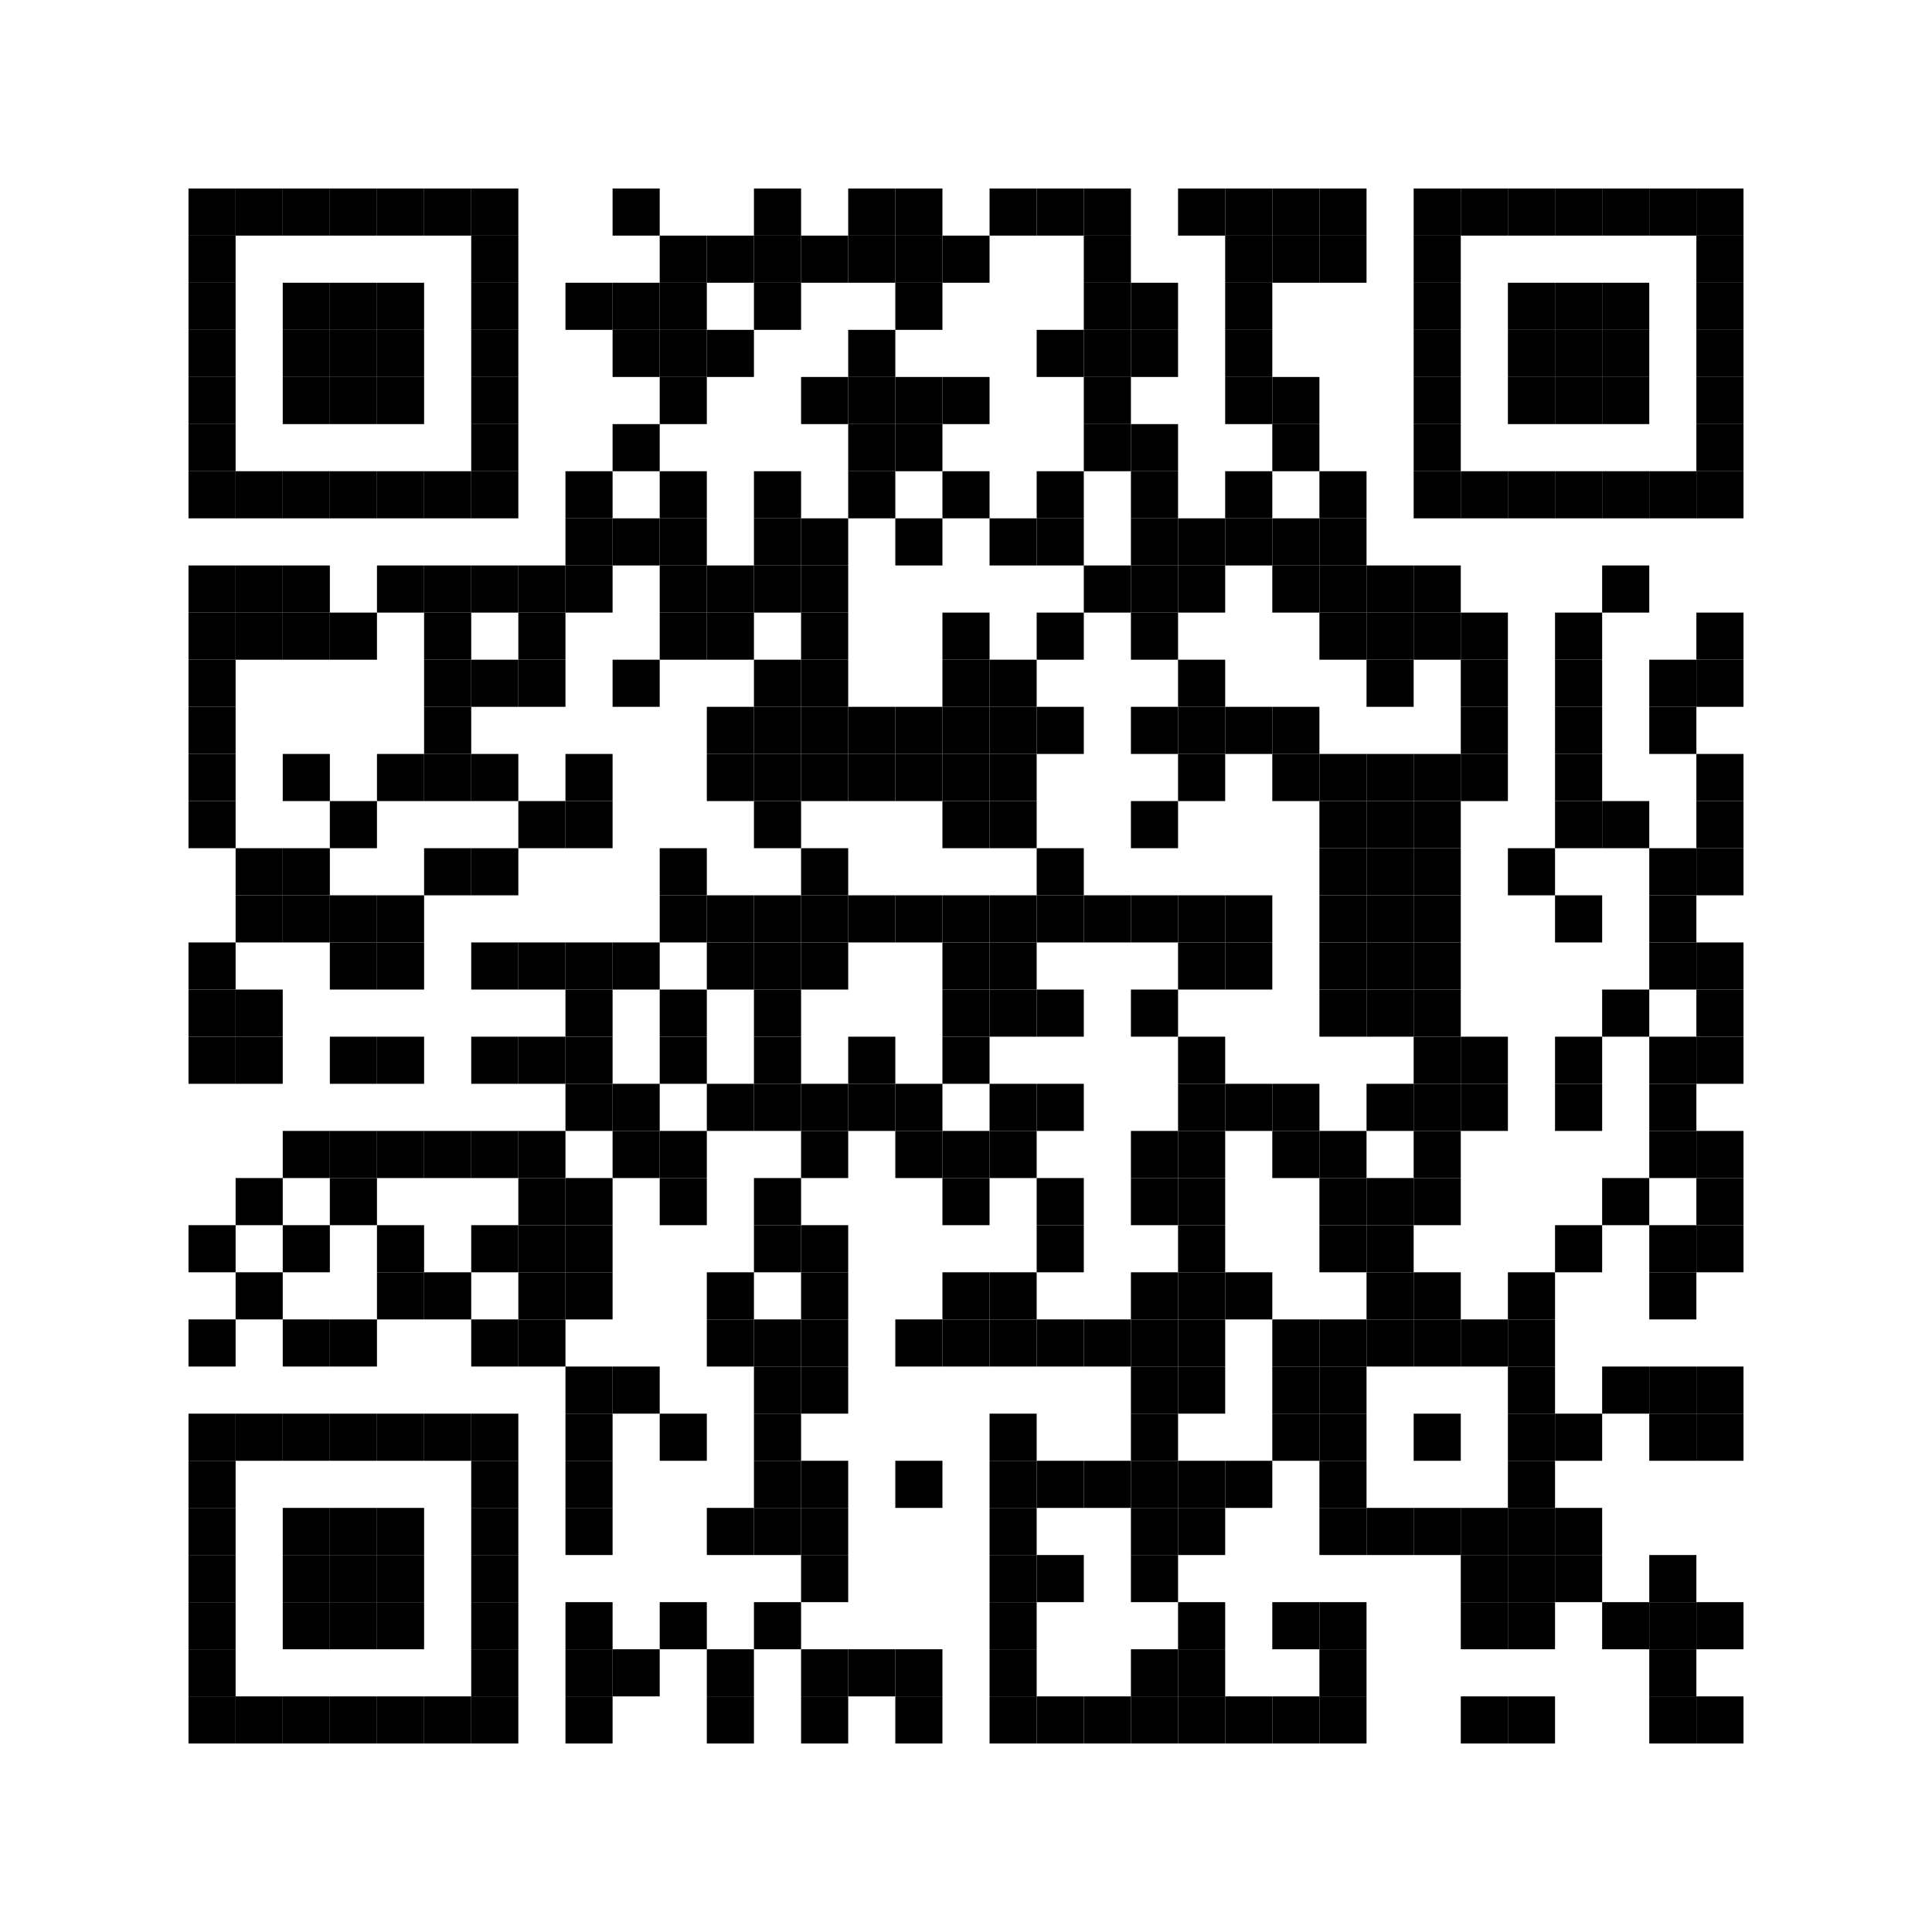 <?xml version="1.0" encoding="utf-8"?>
<!-- Generator: Adobe Illustrator 26.5.3, SVG Export Plug-In . SVG Version: 6.00 Build 0)  -->
<svg version="1.0" id="layer1" xmlns="http://www.w3.org/2000/svg" xmlns:xlink="http://www.w3.org/1999/xlink" x="0px" y="0px"
	 width="123px" height="123px" viewBox="0 0 123 123" style="enable-background:new 0 0 123 123;" xml:space="preserve">
<style type="text/css">
	.st0{fill:#FFFFFF;}
</style>
<rect class="st0" width="123" height="123"/>
<rect x="12" y="12" width="3" height="3"/>
<rect x="15" y="12" width="3" height="3"/>
<rect x="18" y="12" width="3" height="3"/>
<rect x="21" y="12" width="3" height="3"/>
<rect x="24" y="12" width="3" height="3"/>
<rect x="27" y="12" width="3" height="3"/>
<rect x="30" y="12" width="3" height="3"/>
<rect x="39" y="12" width="3" height="3"/>
<rect x="48" y="12" width="3" height="3"/>
<rect x="54" y="12" width="3" height="3"/>
<rect x="57" y="12" width="3" height="3"/>
<rect x="63" y="12" width="3" height="3"/>
<rect x="66" y="12" width="3" height="3"/>
<rect x="69" y="12" width="3" height="3"/>
<rect x="75" y="12" width="3" height="3"/>
<rect x="78" y="12" width="3" height="3"/>
<rect x="81" y="12" width="3" height="3"/>
<rect x="84" y="12" width="3" height="3"/>
<rect x="90" y="12" width="3" height="3"/>
<rect x="93" y="12" width="3" height="3"/>
<rect x="96" y="12" width="3" height="3"/>
<rect x="99" y="12" width="3" height="3"/>
<rect x="102" y="12" width="3" height="3"/>
<rect x="105" y="12" width="3" height="3"/>
<rect x="108" y="12" width="3" height="3"/>
<rect x="12" y="15" width="3" height="3"/>
<rect x="30" y="15" width="3" height="3"/>
<rect x="42" y="15" width="3" height="3"/>
<rect x="45" y="15" width="3" height="3"/>
<rect x="48" y="15" width="3" height="3"/>
<rect x="51" y="15" width="3" height="3"/>
<rect x="54" y="15" width="3" height="3"/>
<rect x="57" y="15" width="3" height="3"/>
<rect x="60" y="15" width="3" height="3"/>
<rect x="69" y="15" width="3" height="3"/>
<rect x="78" y="15" width="3" height="3"/>
<rect x="81" y="15" width="3" height="3"/>
<rect x="84" y="15" width="3" height="3"/>
<rect x="90" y="15" width="3" height="3"/>
<rect x="108" y="15" width="3" height="3"/>
<rect x="12" y="18" width="3" height="3"/>
<rect x="18" y="18" width="3" height="3"/>
<rect x="21" y="18" width="3" height="3"/>
<rect x="24" y="18" width="3" height="3"/>
<rect x="30" y="18" width="3" height="3"/>
<rect x="36" y="18" width="3" height="3"/>
<rect x="39" y="18" width="3" height="3"/>
<rect x="42" y="18" width="3" height="3"/>
<rect x="48" y="18" width="3" height="3"/>
<rect x="57" y="18" width="3" height="3"/>
<rect x="69" y="18" width="3" height="3"/>
<rect x="72" y="18" width="3" height="3"/>
<rect x="78" y="18" width="3" height="3"/>
<rect x="90" y="18" width="3" height="3"/>
<rect x="96" y="18" width="3" height="3"/>
<rect x="99" y="18" width="3" height="3"/>
<rect x="102" y="18" width="3" height="3"/>
<rect x="108" y="18" width="3" height="3"/>
<rect x="12" y="21" width="3" height="3"/>
<rect x="18" y="21" width="3" height="3"/>
<rect x="21" y="21" width="3" height="3"/>
<rect x="24" y="21" width="3" height="3"/>
<rect x="30" y="21" width="3" height="3"/>
<rect x="39" y="21" width="3" height="3"/>
<rect x="42" y="21" width="3" height="3"/>
<rect x="45" y="21" width="3" height="3"/>
<rect x="54" y="21" width="3" height="3"/>
<rect x="66" y="21" width="3" height="3"/>
<rect x="69" y="21" width="3" height="3"/>
<rect x="72" y="21" width="3" height="3"/>
<rect x="78" y="21" width="3" height="3"/>
<rect x="90" y="21" width="3" height="3"/>
<rect x="96" y="21" width="3" height="3"/>
<rect x="99" y="21" width="3" height="3"/>
<rect x="102" y="21" width="3" height="3"/>
<rect x="108" y="21" width="3" height="3"/>
<rect x="12" y="24" width="3" height="3"/>
<rect x="18" y="24" width="3" height="3"/>
<rect x="21" y="24" width="3" height="3"/>
<rect x="24" y="24" width="3" height="3"/>
<rect x="30" y="24" width="3" height="3"/>
<rect x="42" y="24" width="3" height="3"/>
<rect x="51" y="24" width="3" height="3"/>
<rect x="54" y="24" width="3" height="3"/>
<rect x="57" y="24" width="3" height="3"/>
<rect x="60" y="24" width="3" height="3"/>
<rect x="69" y="24" width="3" height="3"/>
<rect x="78" y="24" width="3" height="3"/>
<rect x="81" y="24" width="3" height="3"/>
<rect x="90" y="24" width="3" height="3"/>
<rect x="96" y="24" width="3" height="3"/>
<rect x="99" y="24" width="3" height="3"/>
<rect x="102" y="24" width="3" height="3"/>
<rect x="108" y="24" width="3" height="3"/>
<rect x="12" y="27" width="3" height="3"/>
<rect x="30" y="27" width="3" height="3"/>
<rect x="39" y="27" width="3" height="3"/>
<rect x="54" y="27" width="3" height="3"/>
<rect x="57" y="27" width="3" height="3"/>
<rect x="69" y="27" width="3" height="3"/>
<rect x="72" y="27" width="3" height="3"/>
<rect x="81" y="27" width="3" height="3"/>
<rect x="90" y="27" width="3" height="3"/>
<rect x="108" y="27" width="3" height="3"/>
<rect x="12" y="30" width="3" height="3"/>
<rect x="15" y="30" width="3" height="3"/>
<rect x="18" y="30" width="3" height="3"/>
<rect x="21" y="30" width="3" height="3"/>
<rect x="24" y="30" width="3" height="3"/>
<rect x="27" y="30" width="3" height="3"/>
<rect x="30" y="30" width="3" height="3"/>
<rect x="36" y="30" width="3" height="3"/>
<rect x="42" y="30" width="3" height="3"/>
<rect x="48" y="30" width="3" height="3"/>
<rect x="54" y="30" width="3" height="3"/>
<rect x="60" y="30" width="3" height="3"/>
<rect x="66" y="30" width="3" height="3"/>
<rect x="72" y="30" width="3" height="3"/>
<rect x="78" y="30" width="3" height="3"/>
<rect x="84" y="30" width="3" height="3"/>
<rect x="90" y="30" width="3" height="3"/>
<rect x="93" y="30" width="3" height="3"/>
<rect x="96" y="30" width="3" height="3"/>
<rect x="99" y="30" width="3" height="3"/>
<rect x="102" y="30" width="3" height="3"/>
<rect x="105" y="30" width="3" height="3"/>
<rect x="108" y="30" width="3" height="3"/>
<rect x="36" y="33" width="3" height="3"/>
<rect x="39" y="33" width="3" height="3"/>
<rect x="42" y="33" width="3" height="3"/>
<rect x="48" y="33" width="3" height="3"/>
<rect x="51" y="33" width="3" height="3"/>
<rect x="57" y="33" width="3" height="3"/>
<rect x="63" y="33" width="3" height="3"/>
<rect x="66" y="33" width="3" height="3"/>
<rect x="72" y="33" width="3" height="3"/>
<rect x="75" y="33" width="3" height="3"/>
<rect x="78" y="33" width="3" height="3"/>
<rect x="81" y="33" width="3" height="3"/>
<rect x="84" y="33" width="3" height="3"/>
<rect x="12" y="36" width="3" height="3"/>
<rect x="15" y="36" width="3" height="3"/>
<rect x="18" y="36" width="3" height="3"/>
<rect x="24" y="36" width="3" height="3"/>
<rect x="27" y="36" width="3" height="3"/>
<rect x="30" y="36" width="3" height="3"/>
<rect x="33" y="36" width="3" height="3"/>
<rect x="36" y="36" width="3" height="3"/>
<rect x="42" y="36" width="3" height="3"/>
<rect x="45" y="36" width="3" height="3"/>
<rect x="48" y="36" width="3" height="3"/>
<rect x="51" y="36" width="3" height="3"/>
<rect x="69" y="36" width="3" height="3"/>
<rect x="72" y="36" width="3" height="3"/>
<rect x="75" y="36" width="3" height="3"/>
<rect x="81" y="36" width="3" height="3"/>
<rect x="84" y="36" width="3" height="3"/>
<rect x="87" y="36" width="3" height="3"/>
<rect x="90" y="36" width="3" height="3"/>
<rect x="102" y="36" width="3" height="3"/>
<rect x="12" y="39" width="3" height="3"/>
<rect x="15" y="39" width="3" height="3"/>
<rect x="18" y="39" width="3" height="3"/>
<rect x="21" y="39" width="3" height="3"/>
<rect x="27" y="39" width="3" height="3"/>
<rect x="33" y="39" width="3" height="3"/>
<rect x="42" y="39" width="3" height="3"/>
<rect x="45" y="39" width="3" height="3"/>
<rect x="51" y="39" width="3" height="3"/>
<rect x="60" y="39" width="3" height="3"/>
<rect x="66" y="39" width="3" height="3"/>
<rect x="72" y="39" width="3" height="3"/>
<rect x="84" y="39" width="3" height="3"/>
<rect x="87" y="39" width="3" height="3"/>
<rect x="90" y="39" width="3" height="3"/>
<rect x="93" y="39" width="3" height="3"/>
<rect x="99" y="39" width="3" height="3"/>
<rect x="108" y="39" width="3" height="3"/>
<rect x="12" y="42" width="3" height="3"/>
<rect x="27" y="42" width="3" height="3"/>
<rect x="30" y="42" width="3" height="3"/>
<rect x="33" y="42" width="3" height="3"/>
<rect x="39" y="42" width="3" height="3"/>
<rect x="48" y="42" width="3" height="3"/>
<rect x="51" y="42" width="3" height="3"/>
<rect x="60" y="42" width="3" height="3"/>
<rect x="63" y="42" width="3" height="3"/>
<rect x="75" y="42" width="3" height="3"/>
<rect x="87" y="42" width="3" height="3"/>
<rect x="93" y="42" width="3" height="3"/>
<rect x="99" y="42" width="3" height="3"/>
<rect x="105" y="42" width="3" height="3"/>
<rect x="108" y="42" width="3" height="3"/>
<rect x="12" y="45" width="3" height="3"/>
<rect x="27" y="45" width="3" height="3"/>
<rect x="45" y="45" width="3" height="3"/>
<rect x="48" y="45" width="3" height="3"/>
<rect x="51" y="45" width="3" height="3"/>
<rect x="54" y="45" width="3" height="3"/>
<rect x="57" y="45" width="3" height="3"/>
<rect x="60" y="45" width="3" height="3"/>
<rect x="63" y="45" width="3" height="3"/>
<rect x="66" y="45" width="3" height="3"/>
<rect x="72" y="45" width="3" height="3"/>
<rect x="75" y="45" width="3" height="3"/>
<rect x="78" y="45" width="3" height="3"/>
<rect x="81" y="45" width="3" height="3"/>
<rect x="93" y="45" width="3" height="3"/>
<rect x="99" y="45" width="3" height="3"/>
<rect x="105" y="45" width="3" height="3"/>
<rect x="12" y="48" width="3" height="3"/>
<rect x="18" y="48" width="3" height="3"/>
<rect x="24" y="48" width="3" height="3"/>
<rect x="27" y="48" width="3" height="3"/>
<rect x="30" y="48" width="3" height="3"/>
<rect x="36" y="48" width="3" height="3"/>
<rect x="45" y="48" width="3" height="3"/>
<rect x="48" y="48" width="3" height="3"/>
<rect x="51" y="48" width="3" height="3"/>
<rect x="54" y="48" width="3" height="3"/>
<rect x="57" y="48" width="3" height="3"/>
<rect x="60" y="48" width="3" height="3"/>
<rect x="63" y="48" width="3" height="3"/>
<rect x="75" y="48" width="3" height="3"/>
<rect x="81" y="48" width="3" height="3"/>
<rect x="84" y="48" width="3" height="3"/>
<rect x="87" y="48" width="3" height="3"/>
<rect x="90" y="48" width="3" height="3"/>
<rect x="93" y="48" width="3" height="3"/>
<rect x="99" y="48" width="3" height="3"/>
<rect x="108" y="48" width="3" height="3"/>
<rect x="12" y="51" width="3" height="3"/>
<rect x="21" y="51" width="3" height="3"/>
<rect x="33" y="51" width="3" height="3"/>
<rect x="36" y="51" width="3" height="3"/>
<rect x="48" y="51" width="3" height="3"/>
<rect x="60" y="51" width="3" height="3"/>
<rect x="63" y="51" width="3" height="3"/>
<rect x="72" y="51" width="3" height="3"/>
<rect x="84" y="51" width="3" height="3"/>
<rect x="87" y="51" width="3" height="3"/>
<rect x="90" y="51" width="3" height="3"/>
<rect x="99" y="51" width="3" height="3"/>
<rect x="102" y="51" width="3" height="3"/>
<rect x="108" y="51" width="3" height="3"/>
<rect x="15" y="54" width="3" height="3"/>
<rect x="18" y="54" width="3" height="3"/>
<rect x="27" y="54" width="3" height="3"/>
<rect x="30" y="54" width="3" height="3"/>
<rect x="42" y="54" width="3" height="3"/>
<rect x="51" y="54" width="3" height="3"/>
<rect x="66" y="54" width="3" height="3"/>
<rect x="84" y="54" width="3" height="3"/>
<rect x="87" y="54" width="3" height="3"/>
<rect x="90" y="54" width="3" height="3"/>
<rect x="96" y="54" width="3" height="3"/>
<rect x="105" y="54" width="3" height="3"/>
<rect x="108" y="54" width="3" height="3"/>
<rect x="15" y="57" width="3" height="3"/>
<rect x="18" y="57" width="3" height="3"/>
<rect x="21" y="57" width="3" height="3"/>
<rect x="24" y="57" width="3" height="3"/>
<rect x="42" y="57" width="3" height="3"/>
<rect x="45" y="57" width="3" height="3"/>
<rect x="48" y="57" width="3" height="3"/>
<rect x="51" y="57" width="3" height="3"/>
<rect x="54" y="57" width="3" height="3"/>
<rect x="57" y="57" width="3" height="3"/>
<rect x="60" y="57" width="3" height="3"/>
<rect x="63" y="57" width="3" height="3"/>
<rect x="66" y="57" width="3" height="3"/>
<rect x="69" y="57" width="3" height="3"/>
<rect x="72" y="57" width="3" height="3"/>
<rect x="75" y="57" width="3" height="3"/>
<rect x="78" y="57" width="3" height="3"/>
<rect x="84" y="57" width="3" height="3"/>
<rect x="87" y="57" width="3" height="3"/>
<rect x="90" y="57" width="3" height="3"/>
<rect x="99" y="57" width="3" height="3"/>
<rect x="105" y="57" width="3" height="3"/>
<rect x="12" y="60" width="3" height="3"/>
<rect x="21" y="60" width="3" height="3"/>
<rect x="24" y="60" width="3" height="3"/>
<rect x="30" y="60" width="3" height="3"/>
<rect x="33" y="60" width="3" height="3"/>
<rect x="36" y="60" width="3" height="3"/>
<rect x="39" y="60" width="3" height="3"/>
<rect x="45" y="60" width="3" height="3"/>
<rect x="48" y="60" width="3" height="3"/>
<rect x="51" y="60" width="3" height="3"/>
<rect x="60" y="60" width="3" height="3"/>
<rect x="63" y="60" width="3" height="3"/>
<rect x="75" y="60" width="3" height="3"/>
<rect x="78" y="60" width="3" height="3"/>
<rect x="84" y="60" width="3" height="3"/>
<rect x="87" y="60" width="3" height="3"/>
<rect x="90" y="60" width="3" height="3"/>
<rect x="105" y="60" width="3" height="3"/>
<rect x="108" y="60" width="3" height="3"/>
<rect x="12" y="63" width="3" height="3"/>
<rect x="15" y="63" width="3" height="3"/>
<rect x="36" y="63" width="3" height="3"/>
<rect x="42" y="63" width="3" height="3"/>
<rect x="48" y="63" width="3" height="3"/>
<rect x="60" y="63" width="3" height="3"/>
<rect x="63" y="63" width="3" height="3"/>
<rect x="66" y="63" width="3" height="3"/>
<rect x="72" y="63" width="3" height="3"/>
<rect x="84" y="63" width="3" height="3"/>
<rect x="87" y="63" width="3" height="3"/>
<rect x="90" y="63" width="3" height="3"/>
<rect x="102" y="63" width="3" height="3"/>
<rect x="108" y="63" width="3" height="3"/>
<rect x="12" y="66" width="3" height="3"/>
<rect x="15" y="66" width="3" height="3"/>
<rect x="21" y="66" width="3" height="3"/>
<rect x="24" y="66" width="3" height="3"/>
<rect x="30" y="66" width="3" height="3"/>
<rect x="33" y="66" width="3" height="3"/>
<rect x="36" y="66" width="3" height="3"/>
<rect x="42" y="66" width="3" height="3"/>
<rect x="48" y="66" width="3" height="3"/>
<rect x="54" y="66" width="3" height="3"/>
<rect x="60" y="66" width="3" height="3"/>
<rect x="75" y="66" width="3" height="3"/>
<rect x="90" y="66" width="3" height="3"/>
<rect x="93" y="66" width="3" height="3"/>
<rect x="99" y="66" width="3" height="3"/>
<rect x="105" y="66" width="3" height="3"/>
<rect x="108" y="66" width="3" height="3"/>
<rect x="36" y="69" width="3" height="3"/>
<rect x="39" y="69" width="3" height="3"/>
<rect x="45" y="69" width="3" height="3"/>
<rect x="48" y="69" width="3" height="3"/>
<rect x="51" y="69" width="3" height="3"/>
<rect x="54" y="69" width="3" height="3"/>
<rect x="57" y="69" width="3" height="3"/>
<rect x="63" y="69" width="3" height="3"/>
<rect x="66" y="69" width="3" height="3"/>
<rect x="75" y="69" width="3" height="3"/>
<rect x="78" y="69" width="3" height="3"/>
<rect x="81" y="69" width="3" height="3"/>
<rect x="87" y="69" width="3" height="3"/>
<rect x="90" y="69" width="3" height="3"/>
<rect x="93" y="69" width="3" height="3"/>
<rect x="99" y="69" width="3" height="3"/>
<rect x="105" y="69" width="3" height="3"/>
<rect x="18" y="72" width="3" height="3"/>
<rect x="21" y="72" width="3" height="3"/>
<rect x="24" y="72" width="3" height="3"/>
<rect x="27" y="72" width="3" height="3"/>
<rect x="30" y="72" width="3" height="3"/>
<rect x="33" y="72" width="3" height="3"/>
<rect x="39" y="72" width="3" height="3"/>
<rect x="42" y="72" width="3" height="3"/>
<rect x="51" y="72" width="3" height="3"/>
<rect x="57" y="72" width="3" height="3"/>
<rect x="60" y="72" width="3" height="3"/>
<rect x="63" y="72" width="3" height="3"/>
<rect x="72" y="72" width="3" height="3"/>
<rect x="75" y="72" width="3" height="3"/>
<rect x="81" y="72" width="3" height="3"/>
<rect x="84" y="72" width="3" height="3"/>
<rect x="90" y="72" width="3" height="3"/>
<rect x="105" y="72" width="3" height="3"/>
<rect x="108" y="72" width="3" height="3"/>
<rect x="15" y="75" width="3" height="3"/>
<rect x="21" y="75" width="3" height="3"/>
<rect x="33" y="75" width="3" height="3"/>
<rect x="36" y="75" width="3" height="3"/>
<rect x="42" y="75" width="3" height="3"/>
<rect x="48" y="75" width="3" height="3"/>
<rect x="60" y="75" width="3" height="3"/>
<rect x="66" y="75" width="3" height="3"/>
<rect x="72" y="75" width="3" height="3"/>
<rect x="75" y="75" width="3" height="3"/>
<rect x="84" y="75" width="3" height="3"/>
<rect x="87" y="75" width="3" height="3"/>
<rect x="90" y="75" width="3" height="3"/>
<rect x="102" y="75" width="3" height="3"/>
<rect x="108" y="75" width="3" height="3"/>
<rect x="12" y="78" width="3" height="3"/>
<rect x="18" y="78" width="3" height="3"/>
<rect x="24" y="78" width="3" height="3"/>
<rect x="30" y="78" width="3" height="3"/>
<rect x="33" y="78" width="3" height="3"/>
<rect x="36" y="78" width="3" height="3"/>
<rect x="48" y="78" width="3" height="3"/>
<rect x="51" y="78" width="3" height="3"/>
<rect x="66" y="78" width="3" height="3"/>
<rect x="75" y="78" width="3" height="3"/>
<rect x="84" y="78" width="3" height="3"/>
<rect x="87" y="78" width="3" height="3"/>
<rect x="99" y="78" width="3" height="3"/>
<rect x="105" y="78" width="3" height="3"/>
<rect x="108" y="78" width="3" height="3"/>
<rect x="15" y="81" width="3" height="3"/>
<rect x="24" y="81" width="3" height="3"/>
<rect x="27" y="81" width="3" height="3"/>
<rect x="33" y="81" width="3" height="3"/>
<rect x="36" y="81" width="3" height="3"/>
<rect x="45" y="81" width="3" height="3"/>
<rect x="51" y="81" width="3" height="3"/>
<rect x="60" y="81" width="3" height="3"/>
<rect x="63" y="81" width="3" height="3"/>
<rect x="72" y="81" width="3" height="3"/>
<rect x="75" y="81" width="3" height="3"/>
<rect x="78" y="81" width="3" height="3"/>
<rect x="87" y="81" width="3" height="3"/>
<rect x="90" y="81" width="3" height="3"/>
<rect x="96" y="81" width="3" height="3"/>
<rect x="105" y="81" width="3" height="3"/>
<rect x="12" y="84" width="3" height="3"/>
<rect x="18" y="84" width="3" height="3"/>
<rect x="21" y="84" width="3" height="3"/>
<rect x="30" y="84" width="3" height="3"/>
<rect x="33" y="84" width="3" height="3"/>
<rect x="45" y="84" width="3" height="3"/>
<rect x="48" y="84" width="3" height="3"/>
<rect x="51" y="84" width="3" height="3"/>
<rect x="57" y="84" width="3" height="3"/>
<rect x="60" y="84" width="3" height="3"/>
<rect x="63" y="84" width="3" height="3"/>
<rect x="66" y="84" width="3" height="3"/>
<rect x="69" y="84" width="3" height="3"/>
<rect x="72" y="84" width="3" height="3"/>
<rect x="75" y="84" width="3" height="3"/>
<rect x="81" y="84" width="3" height="3"/>
<rect x="84" y="84" width="3" height="3"/>
<rect x="87" y="84" width="3" height="3"/>
<rect x="90" y="84" width="3" height="3"/>
<rect x="93" y="84" width="3" height="3"/>
<rect x="96" y="84" width="3" height="3"/>
<rect x="36" y="87" width="3" height="3"/>
<rect x="39" y="87" width="3" height="3"/>
<rect x="48" y="87" width="3" height="3"/>
<rect x="51" y="87" width="3" height="3"/>
<rect x="72" y="87" width="3" height="3"/>
<rect x="75" y="87" width="3" height="3"/>
<rect x="81" y="87" width="3" height="3"/>
<rect x="84" y="87" width="3" height="3"/>
<rect x="96" y="87" width="3" height="3"/>
<rect x="102" y="87" width="3" height="3"/>
<rect x="105" y="87" width="3" height="3"/>
<rect x="108" y="87" width="3" height="3"/>
<rect x="12" y="90" width="3" height="3"/>
<rect x="15" y="90" width="3" height="3"/>
<rect x="18" y="90" width="3" height="3"/>
<rect x="21" y="90" width="3" height="3"/>
<rect x="24" y="90" width="3" height="3"/>
<rect x="27" y="90" width="3" height="3"/>
<rect x="30" y="90" width="3" height="3"/>
<rect x="36" y="90" width="3" height="3"/>
<rect x="42" y="90" width="3" height="3"/>
<rect x="48" y="90" width="3" height="3"/>
<rect x="63" y="90" width="3" height="3"/>
<rect x="72" y="90" width="3" height="3"/>
<rect x="81" y="90" width="3" height="3"/>
<rect x="84" y="90" width="3" height="3"/>
<rect x="90" y="90" width="3" height="3"/>
<rect x="96" y="90" width="3" height="3"/>
<rect x="99" y="90" width="3" height="3"/>
<rect x="105" y="90" width="3" height="3"/>
<rect x="108" y="90" width="3" height="3"/>
<rect x="12" y="93" width="3" height="3"/>
<rect x="30" y="93" width="3" height="3"/>
<rect x="36" y="93" width="3" height="3"/>
<rect x="48" y="93" width="3" height="3"/>
<rect x="51" y="93" width="3" height="3"/>
<rect x="57" y="93" width="3" height="3"/>
<rect x="63" y="93" width="3" height="3"/>
<rect x="66" y="93" width="3" height="3"/>
<rect x="69" y="93" width="3" height="3"/>
<rect x="72" y="93" width="3" height="3"/>
<rect x="75" y="93" width="3" height="3"/>
<rect x="78" y="93" width="3" height="3"/>
<rect x="84" y="93" width="3" height="3"/>
<rect x="96" y="93" width="3" height="3"/>
<rect x="12" y="96" width="3" height="3"/>
<rect x="18" y="96" width="3" height="3"/>
<rect x="21" y="96" width="3" height="3"/>
<rect x="24" y="96" width="3" height="3"/>
<rect x="30" y="96" width="3" height="3"/>
<rect x="36" y="96" width="3" height="3"/>
<rect x="45" y="96" width="3" height="3"/>
<rect x="48" y="96" width="3" height="3"/>
<rect x="51" y="96" width="3" height="3"/>
<rect x="63" y="96" width="3" height="3"/>
<rect x="72" y="96" width="3" height="3"/>
<rect x="75" y="96" width="3" height="3"/>
<rect x="84" y="96" width="3" height="3"/>
<rect x="87" y="96" width="3" height="3"/>
<rect x="90" y="96" width="3" height="3"/>
<rect x="93" y="96" width="3" height="3"/>
<rect x="96" y="96" width="3" height="3"/>
<rect x="99" y="96" width="3" height="3"/>
<rect x="12" y="99" width="3" height="3"/>
<rect x="18" y="99" width="3" height="3"/>
<rect x="21" y="99" width="3" height="3"/>
<rect x="24" y="99" width="3" height="3"/>
<rect x="30" y="99" width="3" height="3"/>
<rect x="51" y="99" width="3" height="3"/>
<rect x="63" y="99" width="3" height="3"/>
<rect x="66" y="99" width="3" height="3"/>
<rect x="72" y="99" width="3" height="3"/>
<rect x="93" y="99" width="3" height="3"/>
<rect x="96" y="99" width="3" height="3"/>
<rect x="99" y="99" width="3" height="3"/>
<rect x="105" y="99" width="3" height="3"/>
<rect x="12" y="102" width="3" height="3"/>
<rect x="18" y="102" width="3" height="3"/>
<rect x="21" y="102" width="3" height="3"/>
<rect x="24" y="102" width="3" height="3"/>
<rect x="30" y="102" width="3" height="3"/>
<rect x="36" y="102" width="3" height="3"/>
<rect x="42" y="102" width="3" height="3"/>
<rect x="48" y="102" width="3" height="3"/>
<rect x="63" y="102" width="3" height="3"/>
<rect x="75" y="102" width="3" height="3"/>
<rect x="81" y="102" width="3" height="3"/>
<rect x="84" y="102" width="3" height="3"/>
<rect x="93" y="102" width="3" height="3"/>
<rect x="96" y="102" width="3" height="3"/>
<rect x="102" y="102" width="3" height="3"/>
<rect x="105" y="102" width="3" height="3"/>
<rect x="108" y="102" width="3" height="3"/>
<rect x="12" y="105" width="3" height="3"/>
<rect x="30" y="105" width="3" height="3"/>
<rect x="36" y="105" width="3" height="3"/>
<rect x="39" y="105" width="3" height="3"/>
<rect x="45" y="105" width="3" height="3"/>
<rect x="51" y="105" width="3" height="3"/>
<rect x="54" y="105" width="3" height="3"/>
<rect x="57" y="105" width="3" height="3"/>
<rect x="63" y="105" width="3" height="3"/>
<rect x="72" y="105" width="3" height="3"/>
<rect x="75" y="105" width="3" height="3"/>
<rect x="84" y="105" width="3" height="3"/>
<rect x="105" y="105" width="3" height="3"/>
<rect x="12" y="108" width="3" height="3"/>
<rect x="15" y="108" width="3" height="3"/>
<rect x="18" y="108" width="3" height="3"/>
<rect x="21" y="108" width="3" height="3"/>
<rect x="24" y="108" width="3" height="3"/>
<rect x="27" y="108" width="3" height="3"/>
<rect x="30" y="108" width="3" height="3"/>
<rect x="36" y="108" width="3" height="3"/>
<rect x="45" y="108" width="3" height="3"/>
<rect x="51" y="108" width="3" height="3"/>
<rect x="57" y="108" width="3" height="3"/>
<rect x="63" y="108" width="3" height="3"/>
<rect x="66" y="108" width="3" height="3"/>
<rect x="69" y="108" width="3" height="3"/>
<rect x="72" y="108" width="3" height="3"/>
<rect x="75" y="108" width="3" height="3"/>
<rect x="78" y="108" width="3" height="3"/>
<rect x="81" y="108" width="3" height="3"/>
<rect x="84" y="108" width="3" height="3"/>
<rect x="93" y="108" width="3" height="3"/>
<rect x="96" y="108" width="3" height="3"/>
<rect x="105" y="108" width="3" height="3"/>
<rect x="108" y="108" width="3" height="3"/>
</svg>
